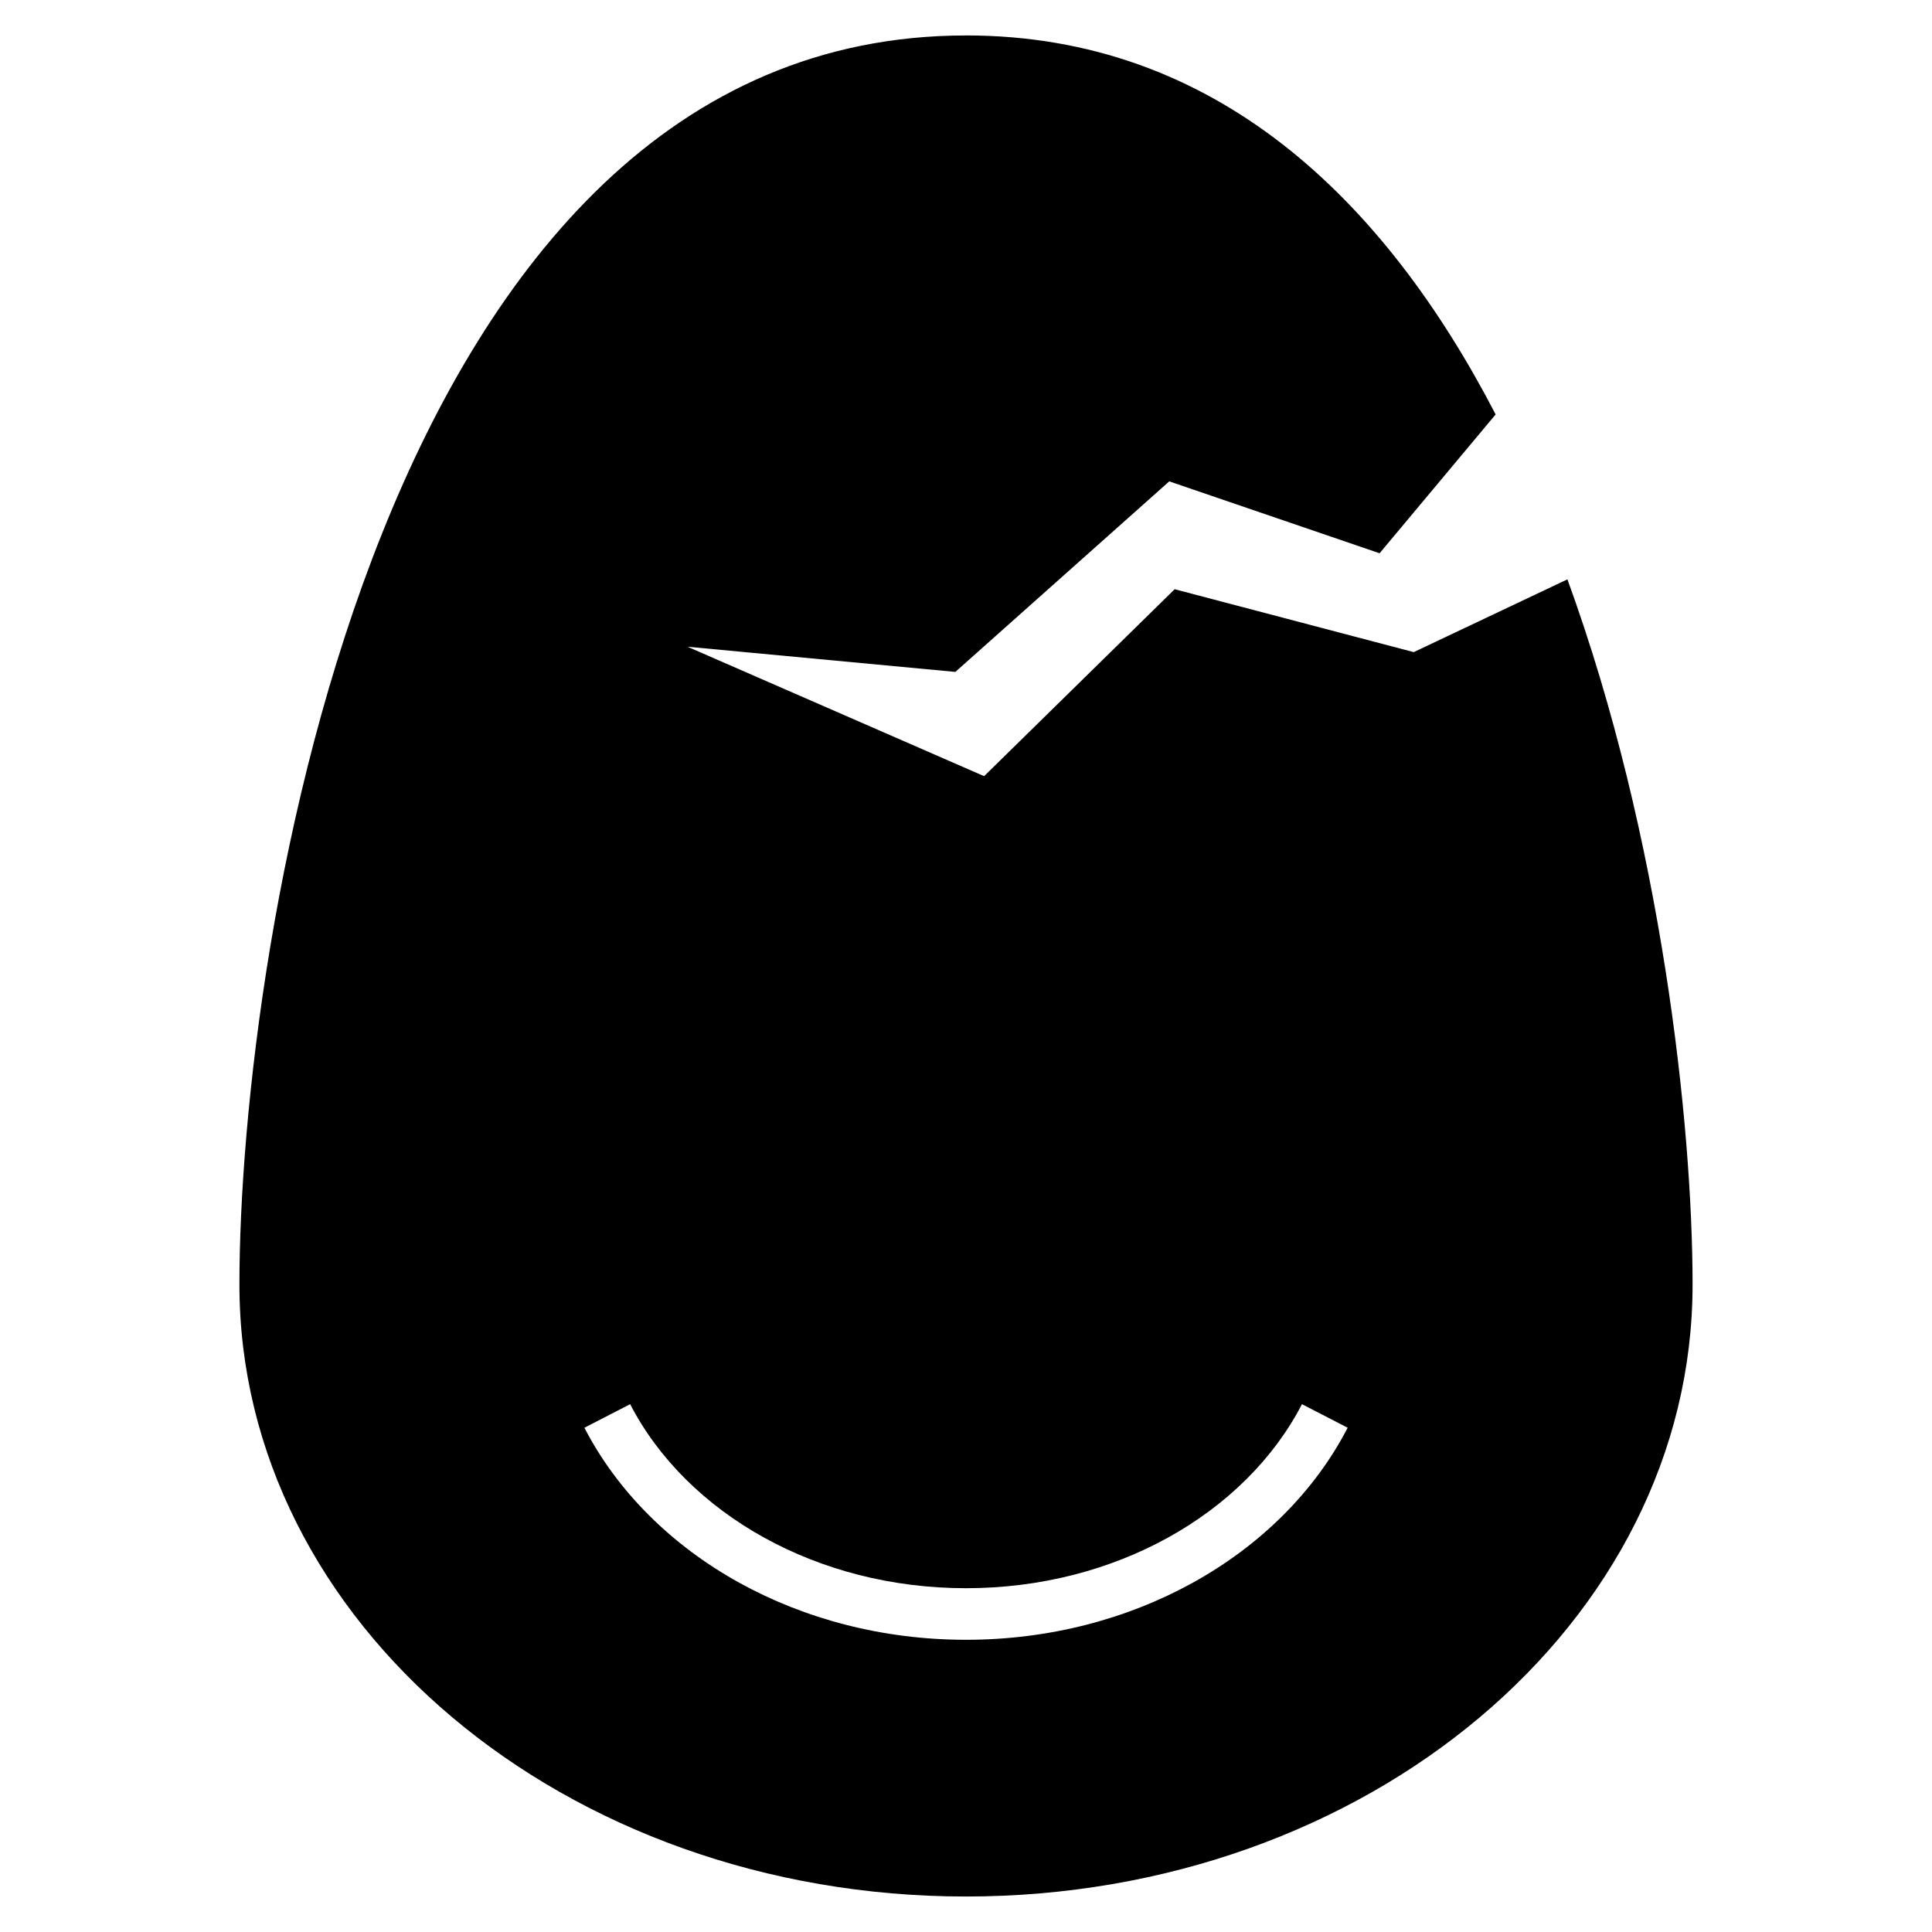 <?xml version="1.0" encoding="UTF-8"?>
<!-- Uploaded to: SVG Repo, www.svgrepo.com, Generator: SVG Repo Mixer Tools -->
<svg fill="#000000" width="800px" height="800px" version="1.1" viewBox="144 144 512 512" xmlns="http://www.w3.org/2000/svg">
 <path d="m400 153.39c66.164 0 110.84 43.512 140.36 100.44l-30.758 36.793-55.734-19.055-56.691 50.496-70.977-6.672 78.602 34.301 50.496-49.543 63.355 16.672 40.73-19.285c25 68.582 33.168 144.66 33.168 186.91 0 89.555-86.211 162.15-192.55 162.15s-192.55-72.598-192.55-162.15c0-89.551 36.66-331.05 192.55-331.05zm101.14 368.98c-8.73 16.895-23.117 31.18-41.105 41.105-17.281 9.539-37.91 15.086-60.027 15.086-22.117 0-42.75-5.547-60.027-15.086-17.988-9.926-32.379-24.211-41.105-41.105l12.117-6.25c7.481 14.465 19.922 26.766 35.559 35.395 15.324 8.457 33.688 13.375 53.461 13.375 19.773 0 38.137-4.922 53.461-13.375 15.637-8.629 28.082-20.93 35.559-35.395l12.117 6.25z" fill-rule="evenodd"/>
</svg>